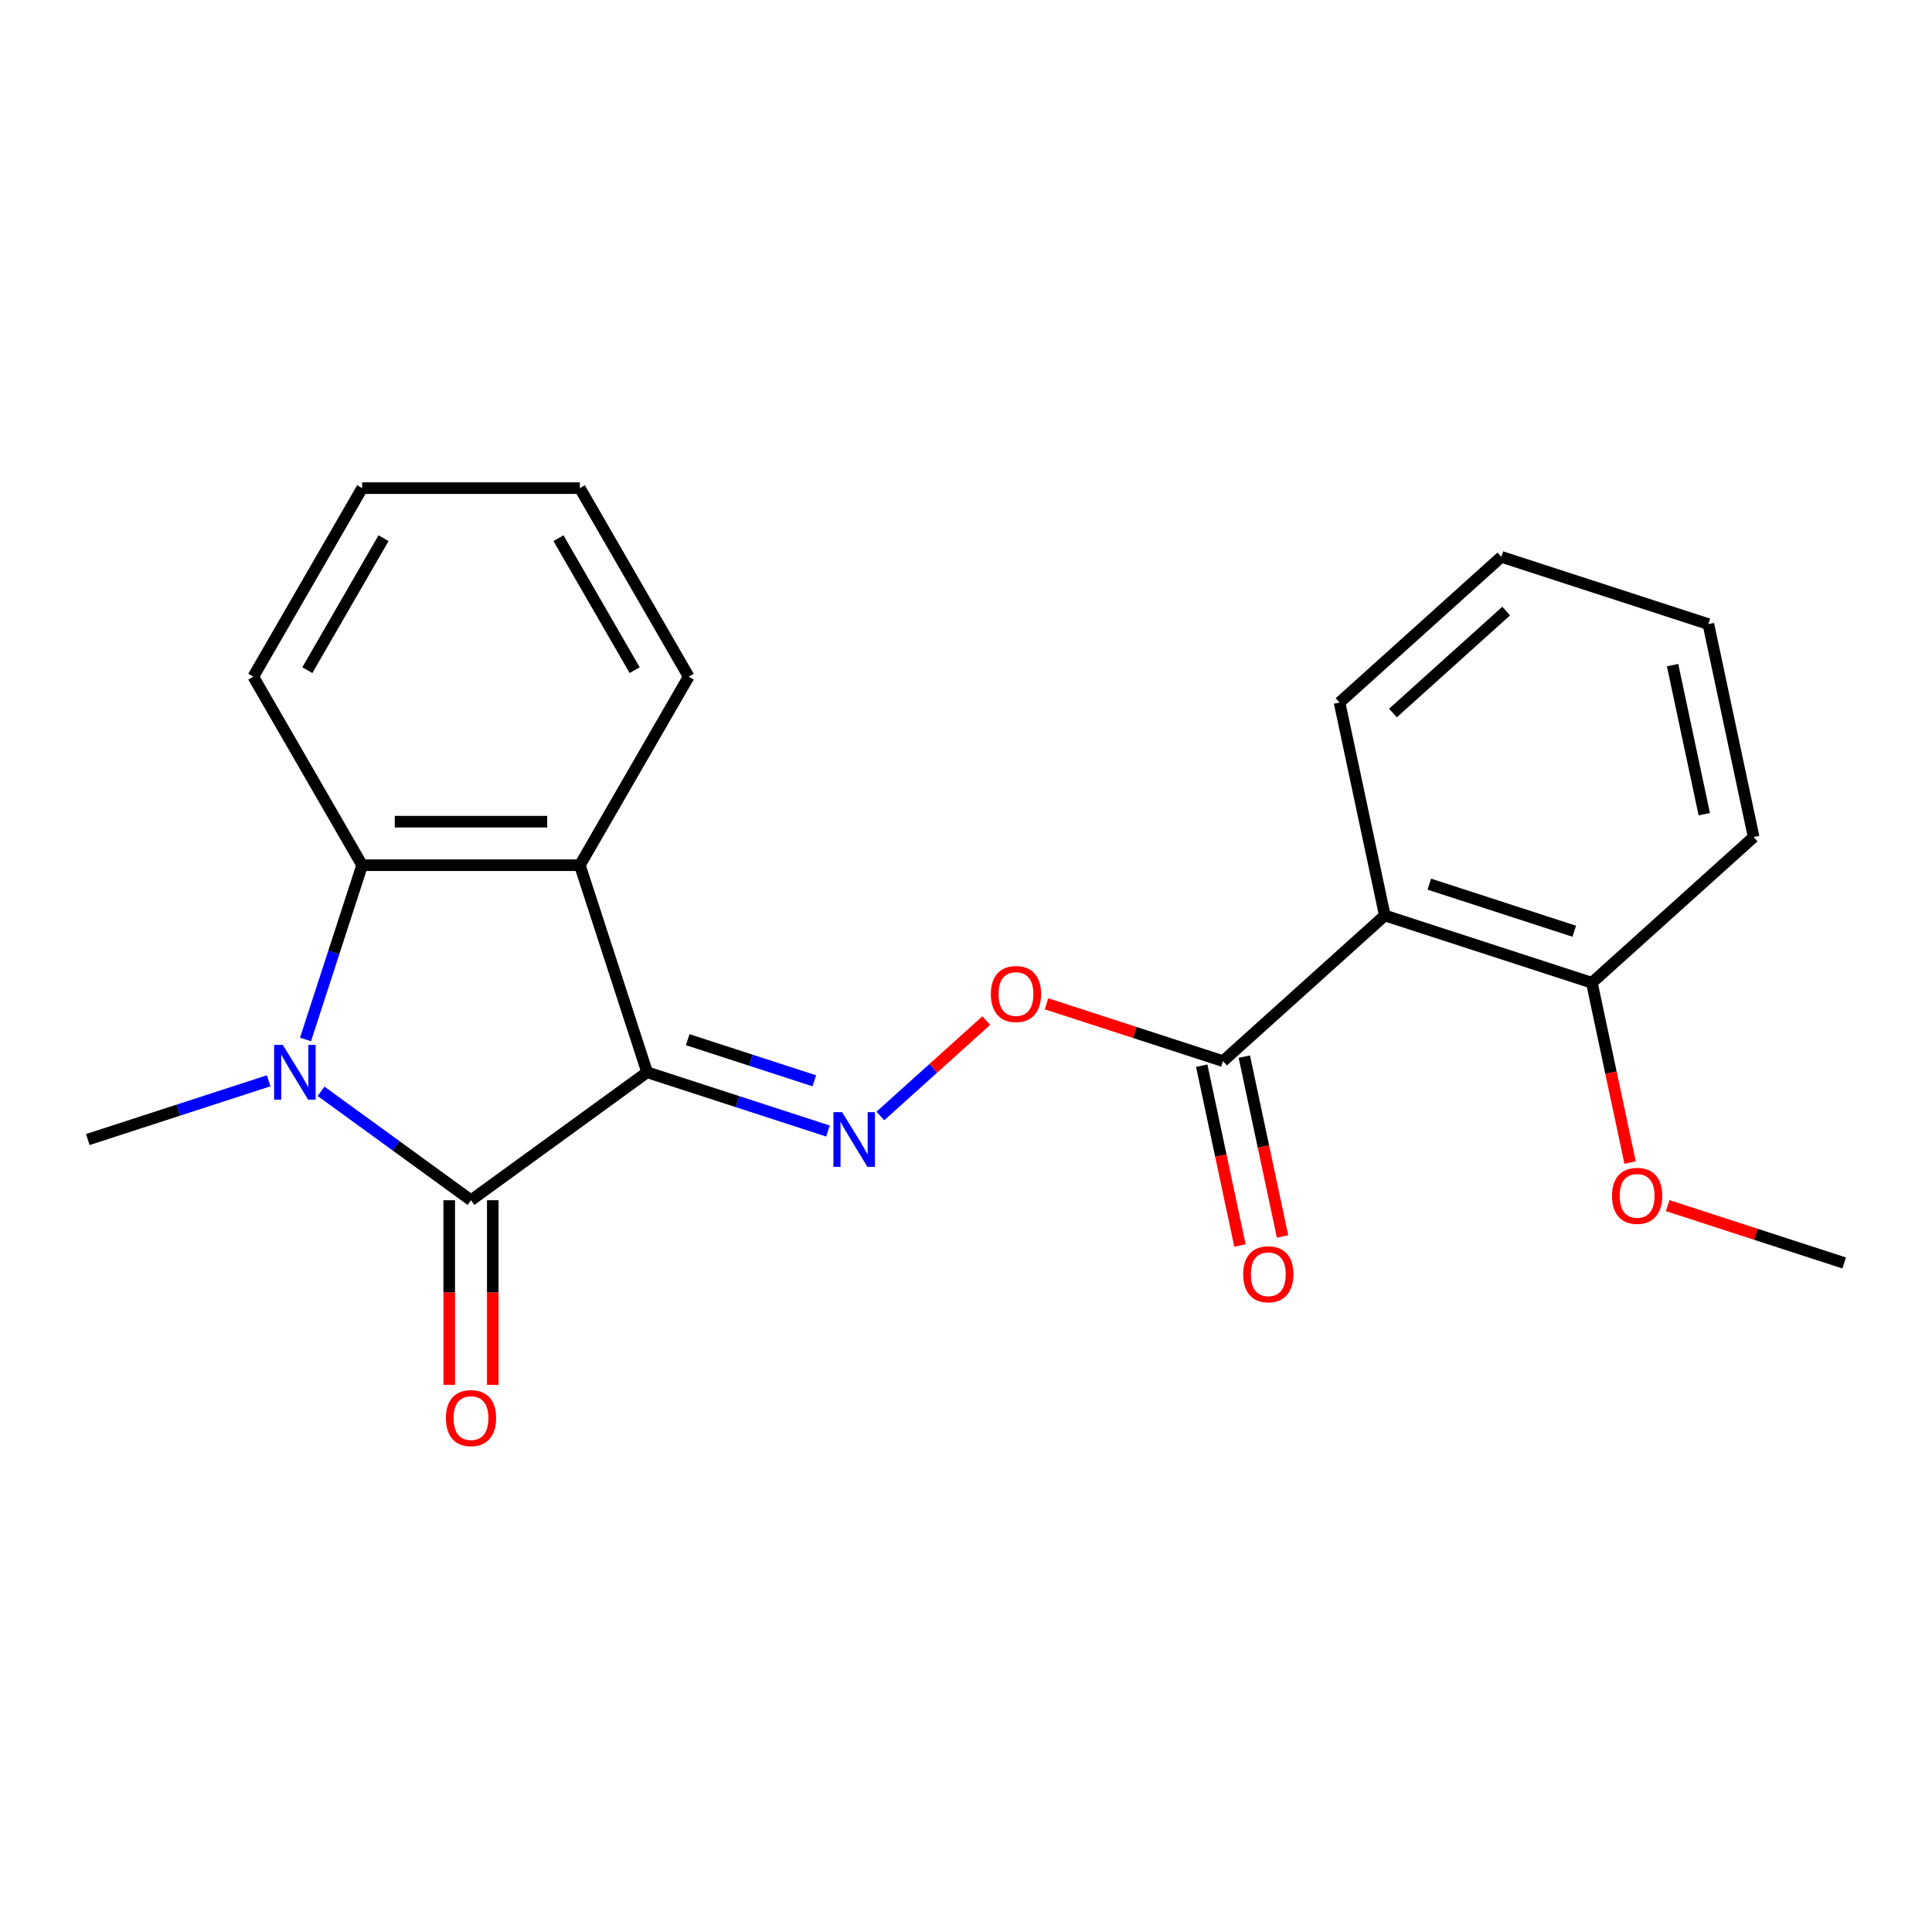 <?xml version='1.0' encoding='iso-8859-1'?>
<svg version='1.1' baseProfile='full'
              xmlns='http://www.w3.org/2000/svg'
                      xmlns:rdkit='http://www.rdkit.org/xml'
                      xmlns:xlink='http://www.w3.org/1999/xlink'
                  xml:space='preserve'
width='1000px' height='1000px' viewBox='0 0 1000 1000'>
<!-- END OF HEADER -->
<rect style='opacity:1.0;fill:#FFFFFF;stroke:none' width='1000' height='1000' x='0' y='0'> </rect>
<path class='bond-0' d='M 334.953,555.004 L 243.789,621.239' style='fill:none;fill-rule:evenodd;stroke:#000000;stroke-width:6px;stroke-linecap:butt;stroke-linejoin:miter;stroke-opacity:1' />
<path class='bond-2' d='M 334.953,555.004 L 300.132,447.834' style='fill:none;fill-rule:evenodd;stroke:#000000;stroke-width:6px;stroke-linecap:butt;stroke-linejoin:miter;stroke-opacity:1' />
<path class='bond-4' d='M 334.953,555.004 L 381.76,570.213' style='fill:none;fill-rule:evenodd;stroke:#000000;stroke-width:6px;stroke-linecap:butt;stroke-linejoin:miter;stroke-opacity:1' />
<path class='bond-4' d='M 381.76,570.213 L 428.566,585.421' style='fill:none;fill-rule:evenodd;stroke:#0000FF;stroke-width:6px;stroke-linecap:butt;stroke-linejoin:miter;stroke-opacity:1' />
<path class='bond-4' d='M 355.96,538.133 L 388.724,548.779' style='fill:none;fill-rule:evenodd;stroke:#000000;stroke-width:6px;stroke-linecap:butt;stroke-linejoin:miter;stroke-opacity:1' />
<path class='bond-4' d='M 388.724,548.779 L 421.489,559.424' style='fill:none;fill-rule:evenodd;stroke:#0000FF;stroke-width:6px;stroke-linecap:butt;stroke-linejoin:miter;stroke-opacity:1' />
<path class='bond-1' d='M 243.789,621.239 L 204.985,593.047' style='fill:none;fill-rule:evenodd;stroke:#000000;stroke-width:6px;stroke-linecap:butt;stroke-linejoin:miter;stroke-opacity:1' />
<path class='bond-1' d='M 204.985,593.047 L 166.182,564.854' style='fill:none;fill-rule:evenodd;stroke:#0000FF;stroke-width:6px;stroke-linecap:butt;stroke-linejoin:miter;stroke-opacity:1' />
<path class='bond-8' d='M 232.52,621.239 L 232.52,669.013' style='fill:none;fill-rule:evenodd;stroke:#000000;stroke-width:6px;stroke-linecap:butt;stroke-linejoin:miter;stroke-opacity:1' />
<path class='bond-8' d='M 232.52,669.013 L 232.52,716.787' style='fill:none;fill-rule:evenodd;stroke:#FF0000;stroke-width:6px;stroke-linecap:butt;stroke-linejoin:miter;stroke-opacity:1' />
<path class='bond-8' d='M 255.058,621.239 L 255.058,669.013' style='fill:none;fill-rule:evenodd;stroke:#000000;stroke-width:6px;stroke-linecap:butt;stroke-linejoin:miter;stroke-opacity:1' />
<path class='bond-8' d='M 255.058,669.013 L 255.058,716.787' style='fill:none;fill-rule:evenodd;stroke:#FF0000;stroke-width:6px;stroke-linecap:butt;stroke-linejoin:miter;stroke-opacity:1' />
<path class='bond-11' d='M 139.068,559.409 L 92.261,574.618' style='fill:none;fill-rule:evenodd;stroke:#0000FF;stroke-width:6px;stroke-linecap:butt;stroke-linejoin:miter;stroke-opacity:1' />
<path class='bond-11' d='M 92.261,574.618 L 45.455,589.826' style='fill:none;fill-rule:evenodd;stroke:#000000;stroke-width:6px;stroke-linecap:butt;stroke-linejoin:miter;stroke-opacity:1' />
<path class='bond-22' d='M 158.141,538.027 L 172.794,492.931' style='fill:none;fill-rule:evenodd;stroke:#0000FF;stroke-width:6px;stroke-linecap:butt;stroke-linejoin:miter;stroke-opacity:1' />
<path class='bond-22' d='M 172.794,492.931 L 187.446,447.834' style='fill:none;fill-rule:evenodd;stroke:#000000;stroke-width:6px;stroke-linecap:butt;stroke-linejoin:miter;stroke-opacity:1' />
<path class='bond-3' d='M 300.132,447.834 L 187.446,447.834' style='fill:none;fill-rule:evenodd;stroke:#000000;stroke-width:6px;stroke-linecap:butt;stroke-linejoin:miter;stroke-opacity:1' />
<path class='bond-3' d='M 283.229,425.297 L 204.349,425.297' style='fill:none;fill-rule:evenodd;stroke:#000000;stroke-width:6px;stroke-linecap:butt;stroke-linejoin:miter;stroke-opacity:1' />
<path class='bond-12' d='M 300.132,447.834 L 356.474,350.246' style='fill:none;fill-rule:evenodd;stroke:#000000;stroke-width:6px;stroke-linecap:butt;stroke-linejoin:miter;stroke-opacity:1' />
<path class='bond-13' d='M 187.446,447.834 L 131.104,350.246' style='fill:none;fill-rule:evenodd;stroke:#000000;stroke-width:6px;stroke-linecap:butt;stroke-linejoin:miter;stroke-opacity:1' />
<path class='bond-7' d='M 455.681,577.619 L 483.092,552.937' style='fill:none;fill-rule:evenodd;stroke:#0000FF;stroke-width:6px;stroke-linecap:butt;stroke-linejoin:miter;stroke-opacity:1' />
<path class='bond-7' d='M 483.092,552.937 L 510.504,528.256' style='fill:none;fill-rule:evenodd;stroke:#FF0000;stroke-width:6px;stroke-linecap:butt;stroke-linejoin:miter;stroke-opacity:1' />
<path class='bond-5' d='M 716.777,473.845 L 633.035,549.246' style='fill:none;fill-rule:evenodd;stroke:#000000;stroke-width:6px;stroke-linecap:butt;stroke-linejoin:miter;stroke-opacity:1' />
<path class='bond-9' d='M 716.777,473.845 L 823.947,508.667' style='fill:none;fill-rule:evenodd;stroke:#000000;stroke-width:6px;stroke-linecap:butt;stroke-linejoin:miter;stroke-opacity:1' />
<path class='bond-9' d='M 739.816,457.634 L 814.836,482.01' style='fill:none;fill-rule:evenodd;stroke:#000000;stroke-width:6px;stroke-linecap:butt;stroke-linejoin:miter;stroke-opacity:1' />
<path class='bond-14' d='M 716.777,473.845 L 693.348,363.622' style='fill:none;fill-rule:evenodd;stroke:#000000;stroke-width:6px;stroke-linecap:butt;stroke-linejoin:miter;stroke-opacity:1' />
<path class='bond-6' d='M 633.035,549.246 L 587.359,534.405' style='fill:none;fill-rule:evenodd;stroke:#000000;stroke-width:6px;stroke-linecap:butt;stroke-linejoin:miter;stroke-opacity:1' />
<path class='bond-6' d='M 587.359,534.405 L 541.682,519.564' style='fill:none;fill-rule:evenodd;stroke:#FF0000;stroke-width:6px;stroke-linecap:butt;stroke-linejoin:miter;stroke-opacity:1' />
<path class='bond-10' d='M 622.013,551.589 L 631.906,598.132' style='fill:none;fill-rule:evenodd;stroke:#000000;stroke-width:6px;stroke-linecap:butt;stroke-linejoin:miter;stroke-opacity:1' />
<path class='bond-10' d='M 631.906,598.132 L 641.799,644.675' style='fill:none;fill-rule:evenodd;stroke:#FF0000;stroke-width:6px;stroke-linecap:butt;stroke-linejoin:miter;stroke-opacity:1' />
<path class='bond-10' d='M 644.057,546.904 L 653.95,593.446' style='fill:none;fill-rule:evenodd;stroke:#000000;stroke-width:6px;stroke-linecap:butt;stroke-linejoin:miter;stroke-opacity:1' />
<path class='bond-10' d='M 653.95,593.446 L 663.843,639.989' style='fill:none;fill-rule:evenodd;stroke:#FF0000;stroke-width:6px;stroke-linecap:butt;stroke-linejoin:miter;stroke-opacity:1' />
<path class='bond-15' d='M 823.947,508.667 L 833.84,555.21' style='fill:none;fill-rule:evenodd;stroke:#000000;stroke-width:6px;stroke-linecap:butt;stroke-linejoin:miter;stroke-opacity:1' />
<path class='bond-15' d='M 833.84,555.21 L 843.733,601.753' style='fill:none;fill-rule:evenodd;stroke:#FF0000;stroke-width:6px;stroke-linecap:butt;stroke-linejoin:miter;stroke-opacity:1' />
<path class='bond-16' d='M 823.947,508.667 L 907.688,433.266' style='fill:none;fill-rule:evenodd;stroke:#000000;stroke-width:6px;stroke-linecap:butt;stroke-linejoin:miter;stroke-opacity:1' />
<path class='bond-18' d='M 356.474,350.246 L 300.132,252.657' style='fill:none;fill-rule:evenodd;stroke:#000000;stroke-width:6px;stroke-linecap:butt;stroke-linejoin:miter;stroke-opacity:1' />
<path class='bond-18' d='M 328.505,346.876 L 289.065,278.564' style='fill:none;fill-rule:evenodd;stroke:#000000;stroke-width:6px;stroke-linecap:butt;stroke-linejoin:miter;stroke-opacity:1' />
<path class='bond-23' d='M 131.104,350.246 L 187.446,252.657' style='fill:none;fill-rule:evenodd;stroke:#000000;stroke-width:6px;stroke-linecap:butt;stroke-linejoin:miter;stroke-opacity:1' />
<path class='bond-23' d='M 159.073,346.876 L 198.513,278.564' style='fill:none;fill-rule:evenodd;stroke:#000000;stroke-width:6px;stroke-linecap:butt;stroke-linejoin:miter;stroke-opacity:1' />
<path class='bond-19' d='M 693.348,363.622 L 777.09,288.221' style='fill:none;fill-rule:evenodd;stroke:#000000;stroke-width:6px;stroke-linecap:butt;stroke-linejoin:miter;stroke-opacity:1' />
<path class='bond-19' d='M 720.989,369.06 L 779.609,316.28' style='fill:none;fill-rule:evenodd;stroke:#000000;stroke-width:6px;stroke-linecap:butt;stroke-linejoin:miter;stroke-opacity:1' />
<path class='bond-17' d='M 863.192,624.029 L 908.869,638.87' style='fill:none;fill-rule:evenodd;stroke:#FF0000;stroke-width:6px;stroke-linecap:butt;stroke-linejoin:miter;stroke-opacity:1' />
<path class='bond-17' d='M 908.869,638.87 L 954.545,653.711' style='fill:none;fill-rule:evenodd;stroke:#000000;stroke-width:6px;stroke-linecap:butt;stroke-linejoin:miter;stroke-opacity:1' />
<path class='bond-24' d='M 907.688,433.266 L 884.26,323.043' style='fill:none;fill-rule:evenodd;stroke:#000000;stroke-width:6px;stroke-linecap:butt;stroke-linejoin:miter;stroke-opacity:1' />
<path class='bond-24' d='M 882.129,421.418 L 865.729,344.262' style='fill:none;fill-rule:evenodd;stroke:#000000;stroke-width:6px;stroke-linecap:butt;stroke-linejoin:miter;stroke-opacity:1' />
<path class='bond-20' d='M 300.132,252.657 L 187.446,252.657' style='fill:none;fill-rule:evenodd;stroke:#000000;stroke-width:6px;stroke-linecap:butt;stroke-linejoin:miter;stroke-opacity:1' />
<path class='bond-21' d='M 777.09,288.221 L 884.26,323.043' style='fill:none;fill-rule:evenodd;stroke:#000000;stroke-width:6px;stroke-linecap:butt;stroke-linejoin:miter;stroke-opacity:1' />
<path  class='atom-2' d='M 146.365 540.844
L 155.645 555.844
Q 156.565 557.324, 158.045 560.004
Q 159.525 562.684, 159.605 562.844
L 159.605 540.844
L 163.365 540.844
L 163.365 569.164
L 159.485 569.164
L 149.525 552.764
Q 148.365 550.844, 147.125 548.644
Q 145.925 546.444, 145.565 545.764
L 145.565 569.164
L 141.885 569.164
L 141.885 540.844
L 146.365 540.844
' fill='#0000FF'/>
<path  class='atom-5' d='M 435.863 575.666
L 445.143 590.666
Q 446.063 592.146, 447.543 594.826
Q 449.023 597.506, 449.103 597.666
L 449.103 575.666
L 452.863 575.666
L 452.863 603.986
L 448.983 603.986
L 439.023 587.586
Q 437.863 585.666, 436.623 583.466
Q 435.423 581.266, 435.063 580.586
L 435.063 603.986
L 431.383 603.986
L 431.383 575.666
L 435.863 575.666
' fill='#0000FF'/>
<path  class='atom-8' d='M 512.865 514.505
Q 512.865 507.705, 516.225 503.905
Q 519.585 500.105, 525.865 500.105
Q 532.145 500.105, 535.505 503.905
Q 538.865 507.705, 538.865 514.505
Q 538.865 521.385, 535.465 525.305
Q 532.065 529.185, 525.865 529.185
Q 519.625 529.185, 516.225 525.305
Q 512.865 521.425, 512.865 514.505
M 525.865 525.985
Q 530.185 525.985, 532.505 523.105
Q 534.865 520.185, 534.865 514.505
Q 534.865 508.945, 532.505 506.145
Q 530.185 503.305, 525.865 503.305
Q 521.545 503.305, 519.185 506.105
Q 516.865 508.905, 516.865 514.505
Q 516.865 520.225, 519.185 523.105
Q 521.545 525.985, 525.865 525.985
' fill='#FF0000'/>
<path  class='atom-9' d='M 230.789 734.004
Q 230.789 727.204, 234.149 723.404
Q 237.509 719.604, 243.789 719.604
Q 250.069 719.604, 253.429 723.404
Q 256.789 727.204, 256.789 734.004
Q 256.789 740.884, 253.389 744.804
Q 249.989 748.684, 243.789 748.684
Q 237.549 748.684, 234.149 744.804
Q 230.789 740.924, 230.789 734.004
M 243.789 745.484
Q 248.109 745.484, 250.429 742.604
Q 252.789 739.684, 252.789 734.004
Q 252.789 728.444, 250.429 725.644
Q 248.109 722.804, 243.789 722.804
Q 239.469 722.804, 237.109 725.604
Q 234.789 728.404, 234.789 734.004
Q 234.789 739.724, 237.109 742.604
Q 239.469 745.484, 243.789 745.484
' fill='#FF0000'/>
<path  class='atom-11' d='M 643.464 659.549
Q 643.464 652.749, 646.824 648.949
Q 650.184 645.149, 656.464 645.149
Q 662.744 645.149, 666.104 648.949
Q 669.464 652.749, 669.464 659.549
Q 669.464 666.429, 666.064 670.349
Q 662.664 674.229, 656.464 674.229
Q 650.224 674.229, 646.824 670.349
Q 643.464 666.469, 643.464 659.549
M 656.464 671.029
Q 660.784 671.029, 663.104 668.149
Q 665.464 665.229, 665.464 659.549
Q 665.464 653.989, 663.104 651.189
Q 660.784 648.349, 656.464 648.349
Q 652.144 648.349, 649.784 651.149
Q 647.464 653.949, 647.464 659.549
Q 647.464 665.269, 649.784 668.149
Q 652.144 671.029, 656.464 671.029
' fill='#FF0000'/>
<path  class='atom-16' d='M 834.375 618.97
Q 834.375 612.17, 837.735 608.37
Q 841.095 604.57, 847.375 604.57
Q 853.655 604.57, 857.015 608.37
Q 860.375 612.17, 860.375 618.97
Q 860.375 625.85, 856.975 629.77
Q 853.575 633.65, 847.375 633.65
Q 841.135 633.65, 837.735 629.77
Q 834.375 625.89, 834.375 618.97
M 847.375 630.45
Q 851.695 630.45, 854.015 627.57
Q 856.375 624.65, 856.375 618.97
Q 856.375 613.41, 854.015 610.61
Q 851.695 607.77, 847.375 607.77
Q 843.055 607.77, 840.695 610.57
Q 838.375 613.37, 838.375 618.97
Q 838.375 624.69, 840.695 627.57
Q 843.055 630.45, 847.375 630.45
' fill='#FF0000'/>
</svg>
